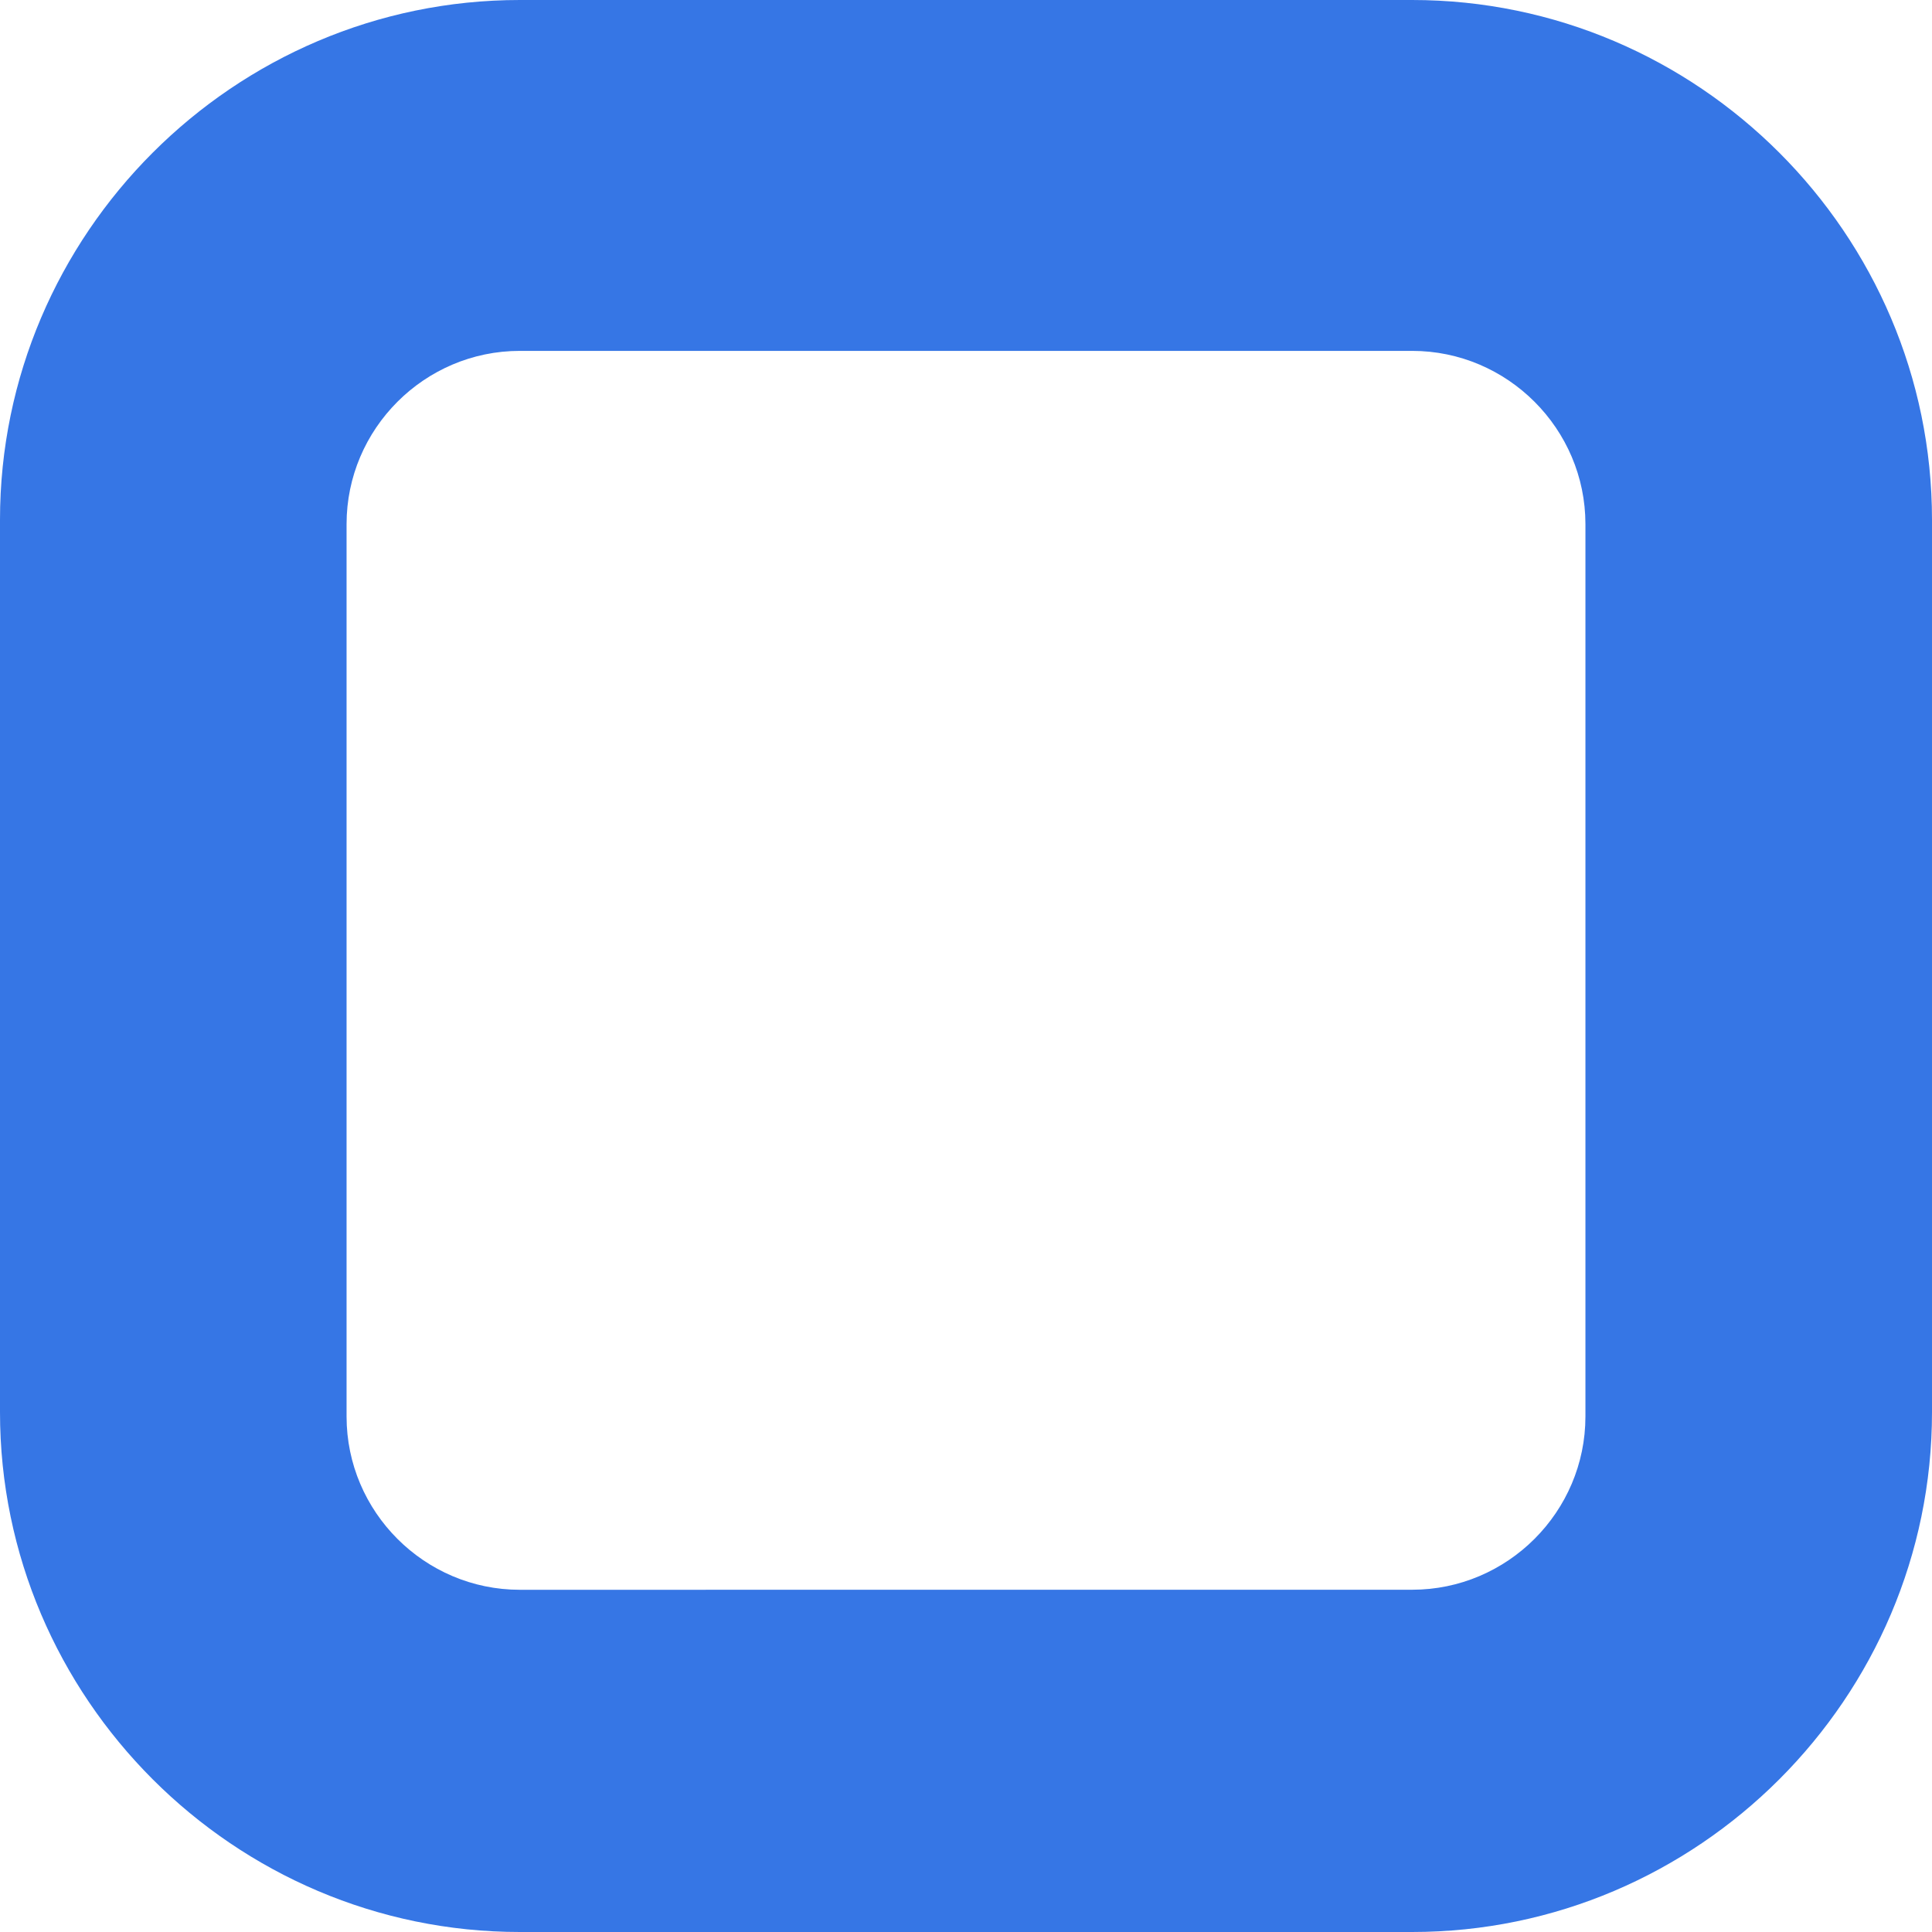 <?xml version="1.0" encoding="UTF-8"?> <svg xmlns="http://www.w3.org/2000/svg" width="39" height="39" viewBox="0 0 39 39" fill="none"> <path d="M10.493 39H28.507C34.278 39 39 34.278 39 28.507V10.493C39 4.722 34.278 0 28.507 0H10.493C4.722 0 0 4.722 0 10.493V28.507C0 34.278 4.722 39 10.493 39ZM6.996 10.58C6.996 8.657 8.569 7.083 10.493 7.083H28.507C30.43 7.083 32.004 8.657 32.004 10.58V28.594C32.004 30.518 30.43 32.091 28.507 32.091L10.493 32.092C8.569 32.092 6.996 30.518 6.996 28.595V10.58Z" fill="#3676E5"></path> </svg> 